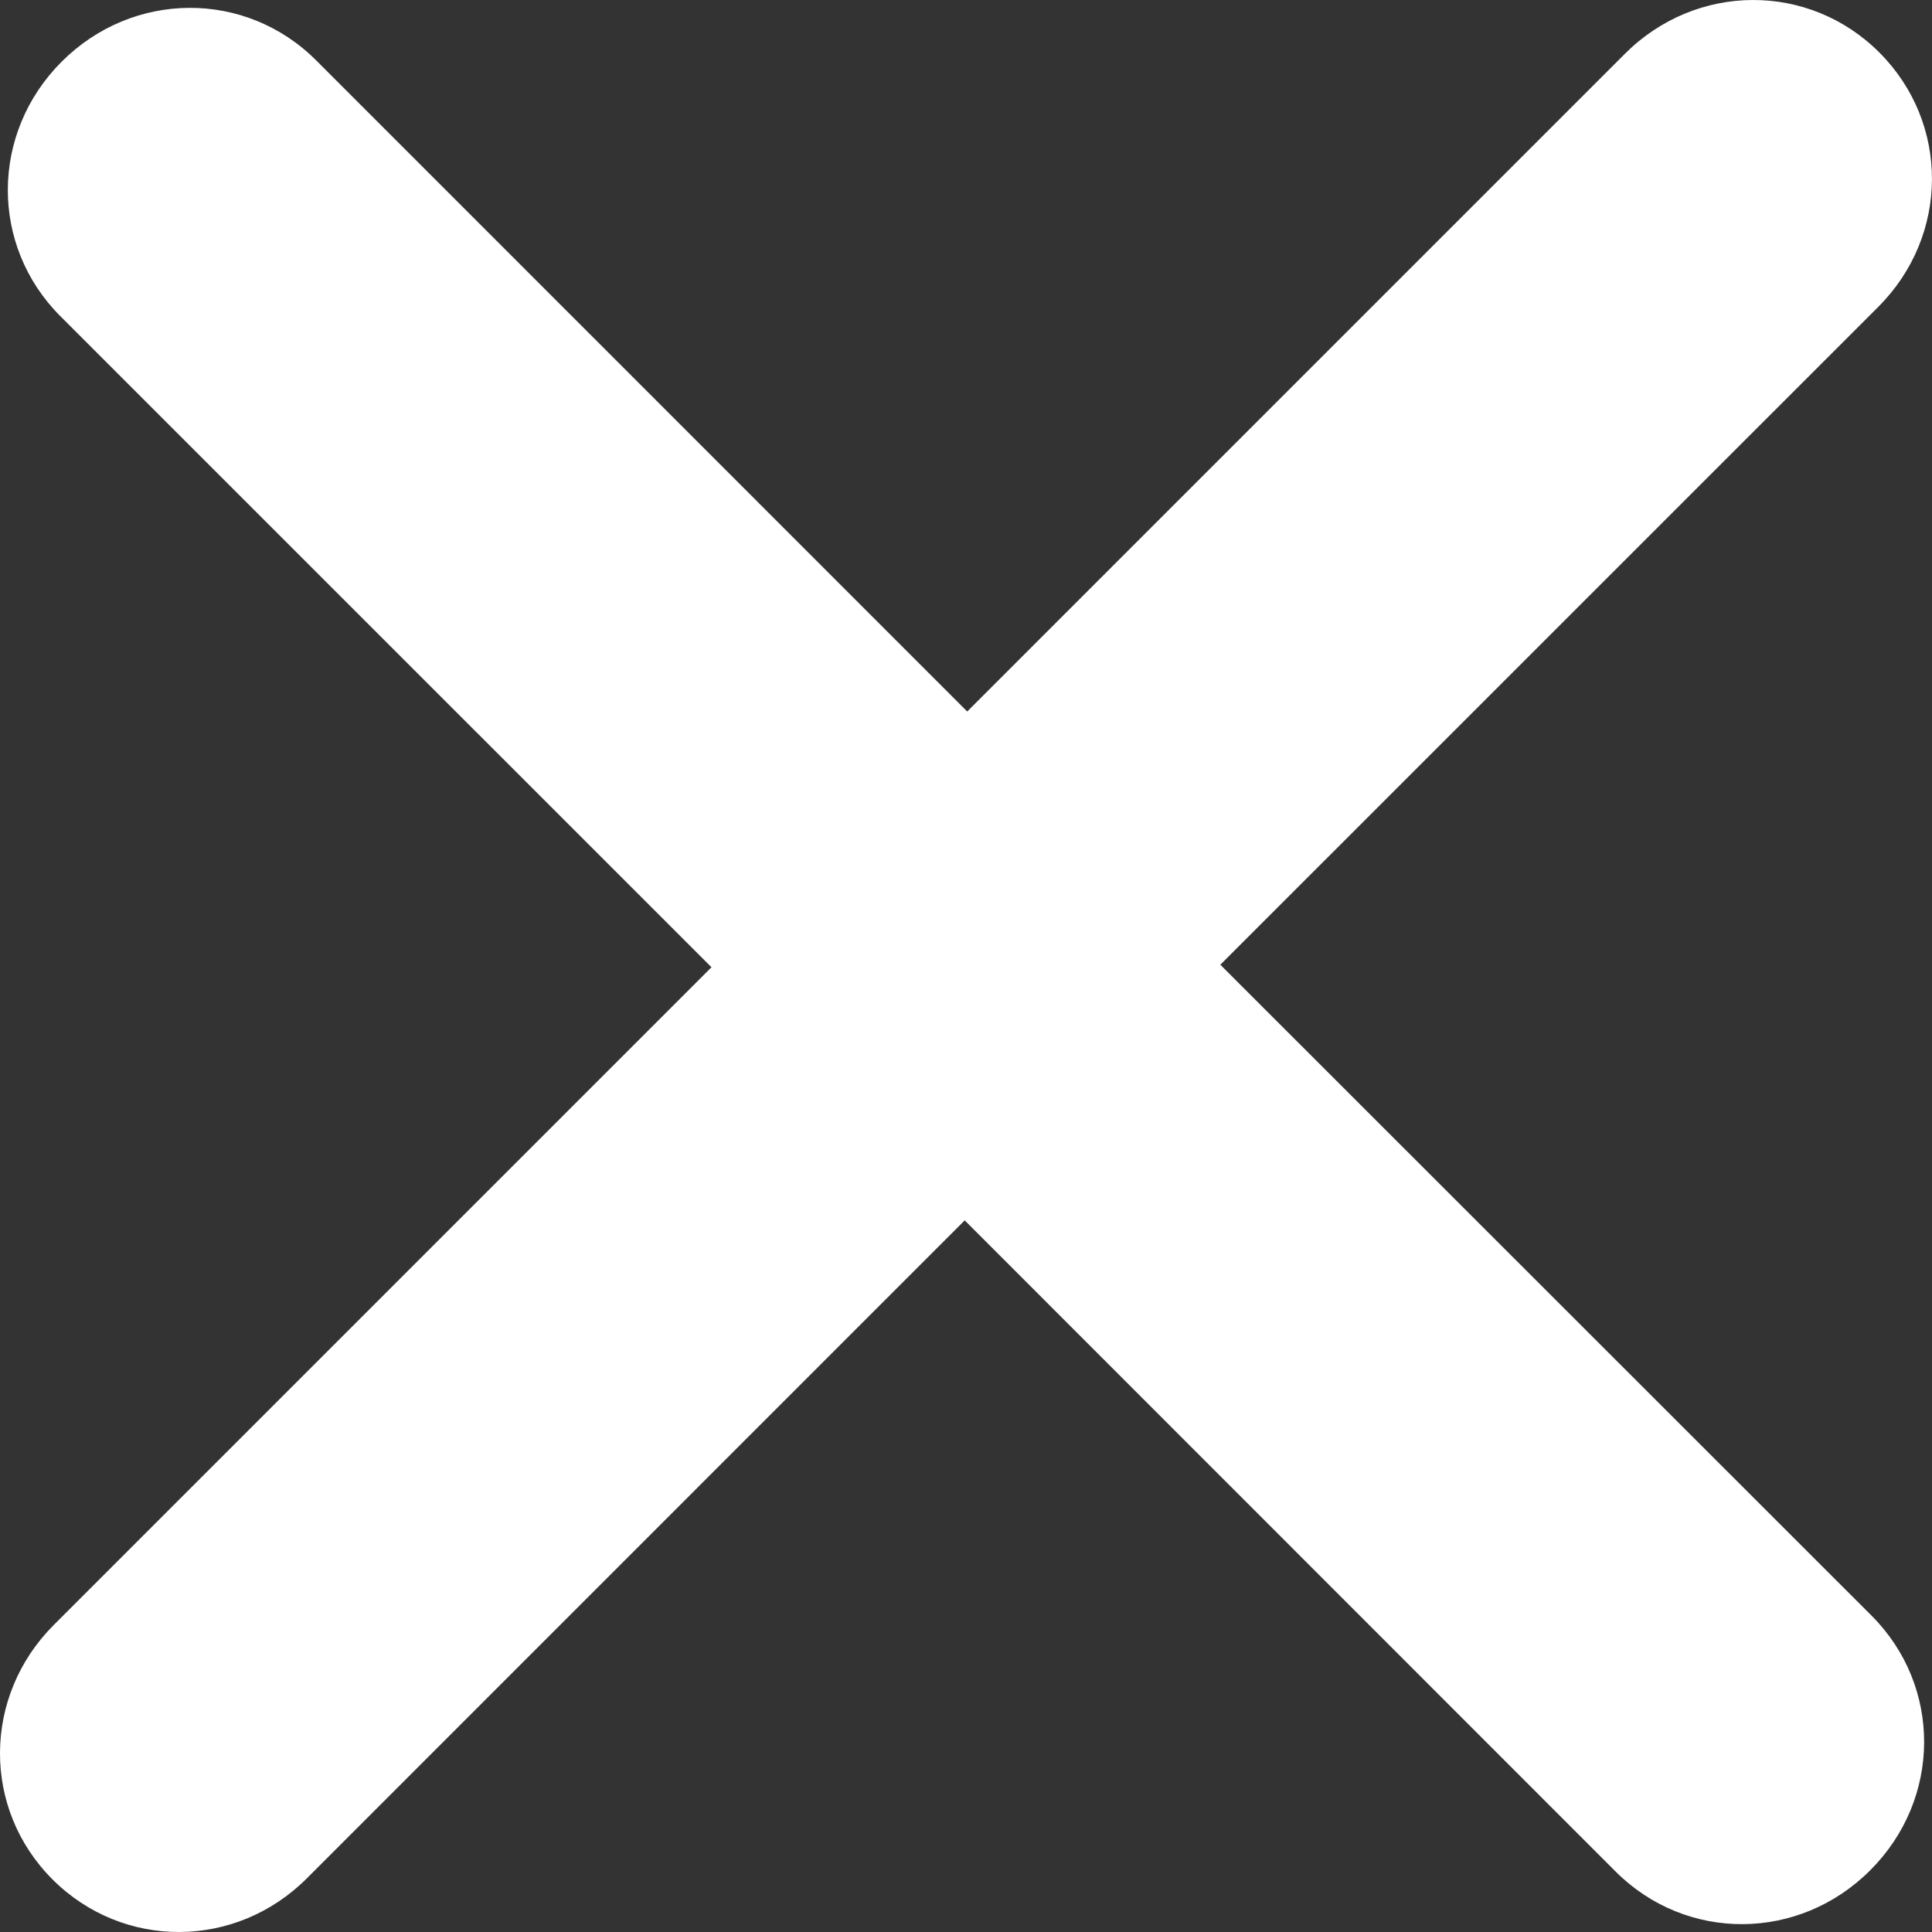 <?xml version="1.0" encoding="UTF-8"?>
<svg width="100px" height="100px" viewBox="0 0 100 100" version="1.1" xmlns="http://www.w3.org/2000/svg" xmlns:xlink="http://www.w3.org/1999/xlink">
    
    <rect x="0" y="0" width="100" height="100" fill="#333333" stroke="none"/>
    
    <g stroke="none" stroke-width="1" fill="none" fill-rule="evenodd">
        <g transform="translate(-147, -2345)" fill="#fff" fill-rule="nonzero">
            <path d="M243.877,2428.631 L210.164,2394.934 L244.212,2360.89 C247.906,2357.205 247.925,2351.371 244.277,2347.719 C240.629,2344.067 234.79,2344.1 231.105,2347.784 L197.063,2381.827 L163.365,2348.125 C159.713,2344.473 153.878,2344.506 150.189,2348.195 C146.504,2351.88 146.472,2357.714 150.124,2361.366 L183.826,2395.065 L149.784,2429.107 C146.099,2432.792 146.067,2438.631 149.719,2442.279 C153.371,2445.927 159.206,2445.908 162.891,2442.214 L196.933,2408.166 L230.631,2441.878 C234.287,2445.525 240.118,2445.497 243.803,2441.804 C247.496,2438.118 247.524,2432.287 243.877,2428.631 Z" id="close_default"/>
        </g>
    </g>
</svg>